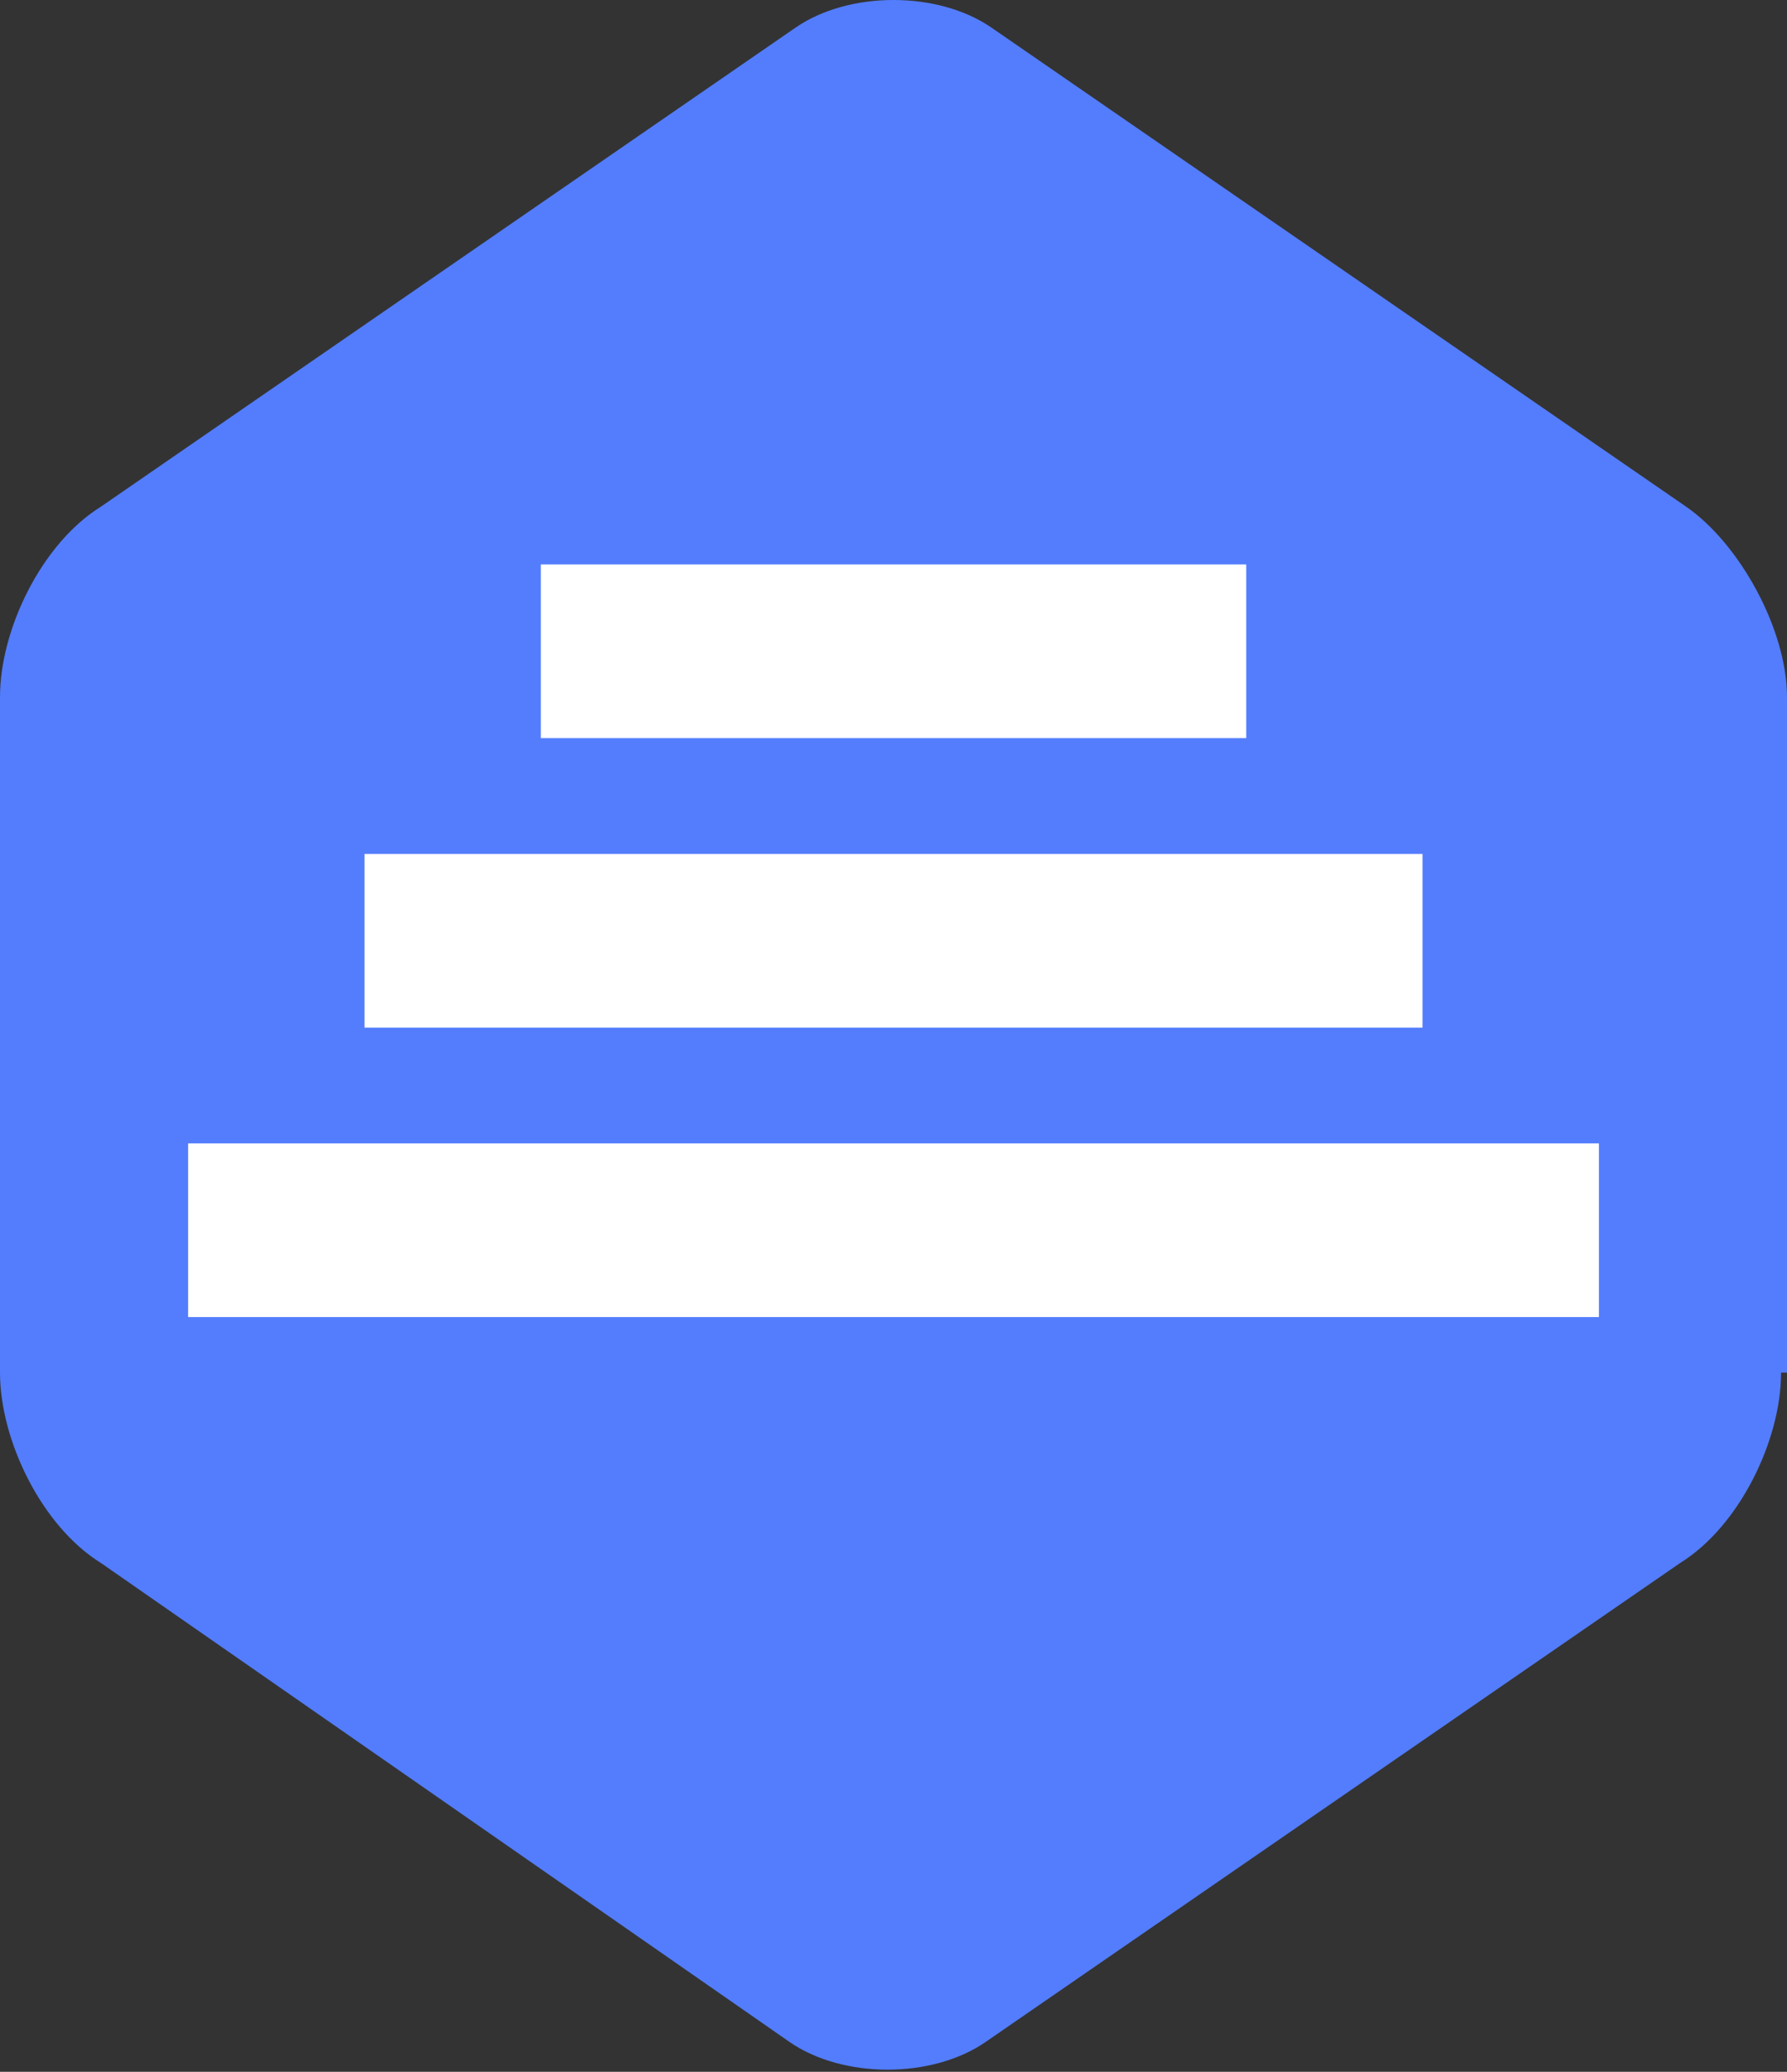 <?xml version="1.0" encoding="UTF-8"?>
<svg width="44px" height="51px" viewBox="0 0 44 51" version="1.1" xmlns="http://www.w3.org/2000/svg" xmlns:xlink="http://www.w3.org/1999/xlink">
    <rect x="0" y="0" width="44" height="51" fill="#333333" stroke="none"/>
    <!-- Generator: Sketch 47.1 (45422) - http://www.bohemiancoding.com/sketch -->
    <title>power_elite copy 2</title>
    <desc>Created with Sketch.</desc>
    <defs></defs>
    <g id="Page-1" stroke="none" stroke-width="1" fill="none" fill-rule="evenodd">
        <g id="Artboard-Copy-5" transform="translate(-678, -3665)">
            <g id="Group-14" transform="translate(605, 3665)">
                <g id="power_elite-copy-2" transform="translate(73, 0)">
                    <path d="M43.854,33.789 C43.854,35.452 42.831,37.568 41.369,38.475 L24.266,50.267 C22.95,51.174 20.757,51.174 19.442,50.267 L2.485,38.475 C1.023,37.568 0,35.452 0,33.789 L0,17.159 C0,15.496 1.023,13.379 2.485,12.472 L19.588,0.68 C20.904,-0.227 23.096,-0.227 24.412,0.68 L41.515,12.472 C42.831,13.379 44,15.496 44,17.159 L44,33.789 L43.854,33.789 Z" id="Shape" fill="#537DFD"></path>
                    <g id="Group" transform="translate(4.632, 13.895)" fill="#FFFFFF">
                        <path d="M8.684,0 L26.053,0 L26.053,4.275 L8.684,4.275 L8.684,0 Z M4.342,7.126 L30.395,7.126 L30.395,11.401 L4.342,11.401 L4.342,7.126 Z M0,14.251 L34.737,14.251 L34.737,18.526 L0,18.526 L0,14.251 Z" id="Shape"></path>
                    </g>
                </g>
            </g>
        </g>
    </g>
</svg>